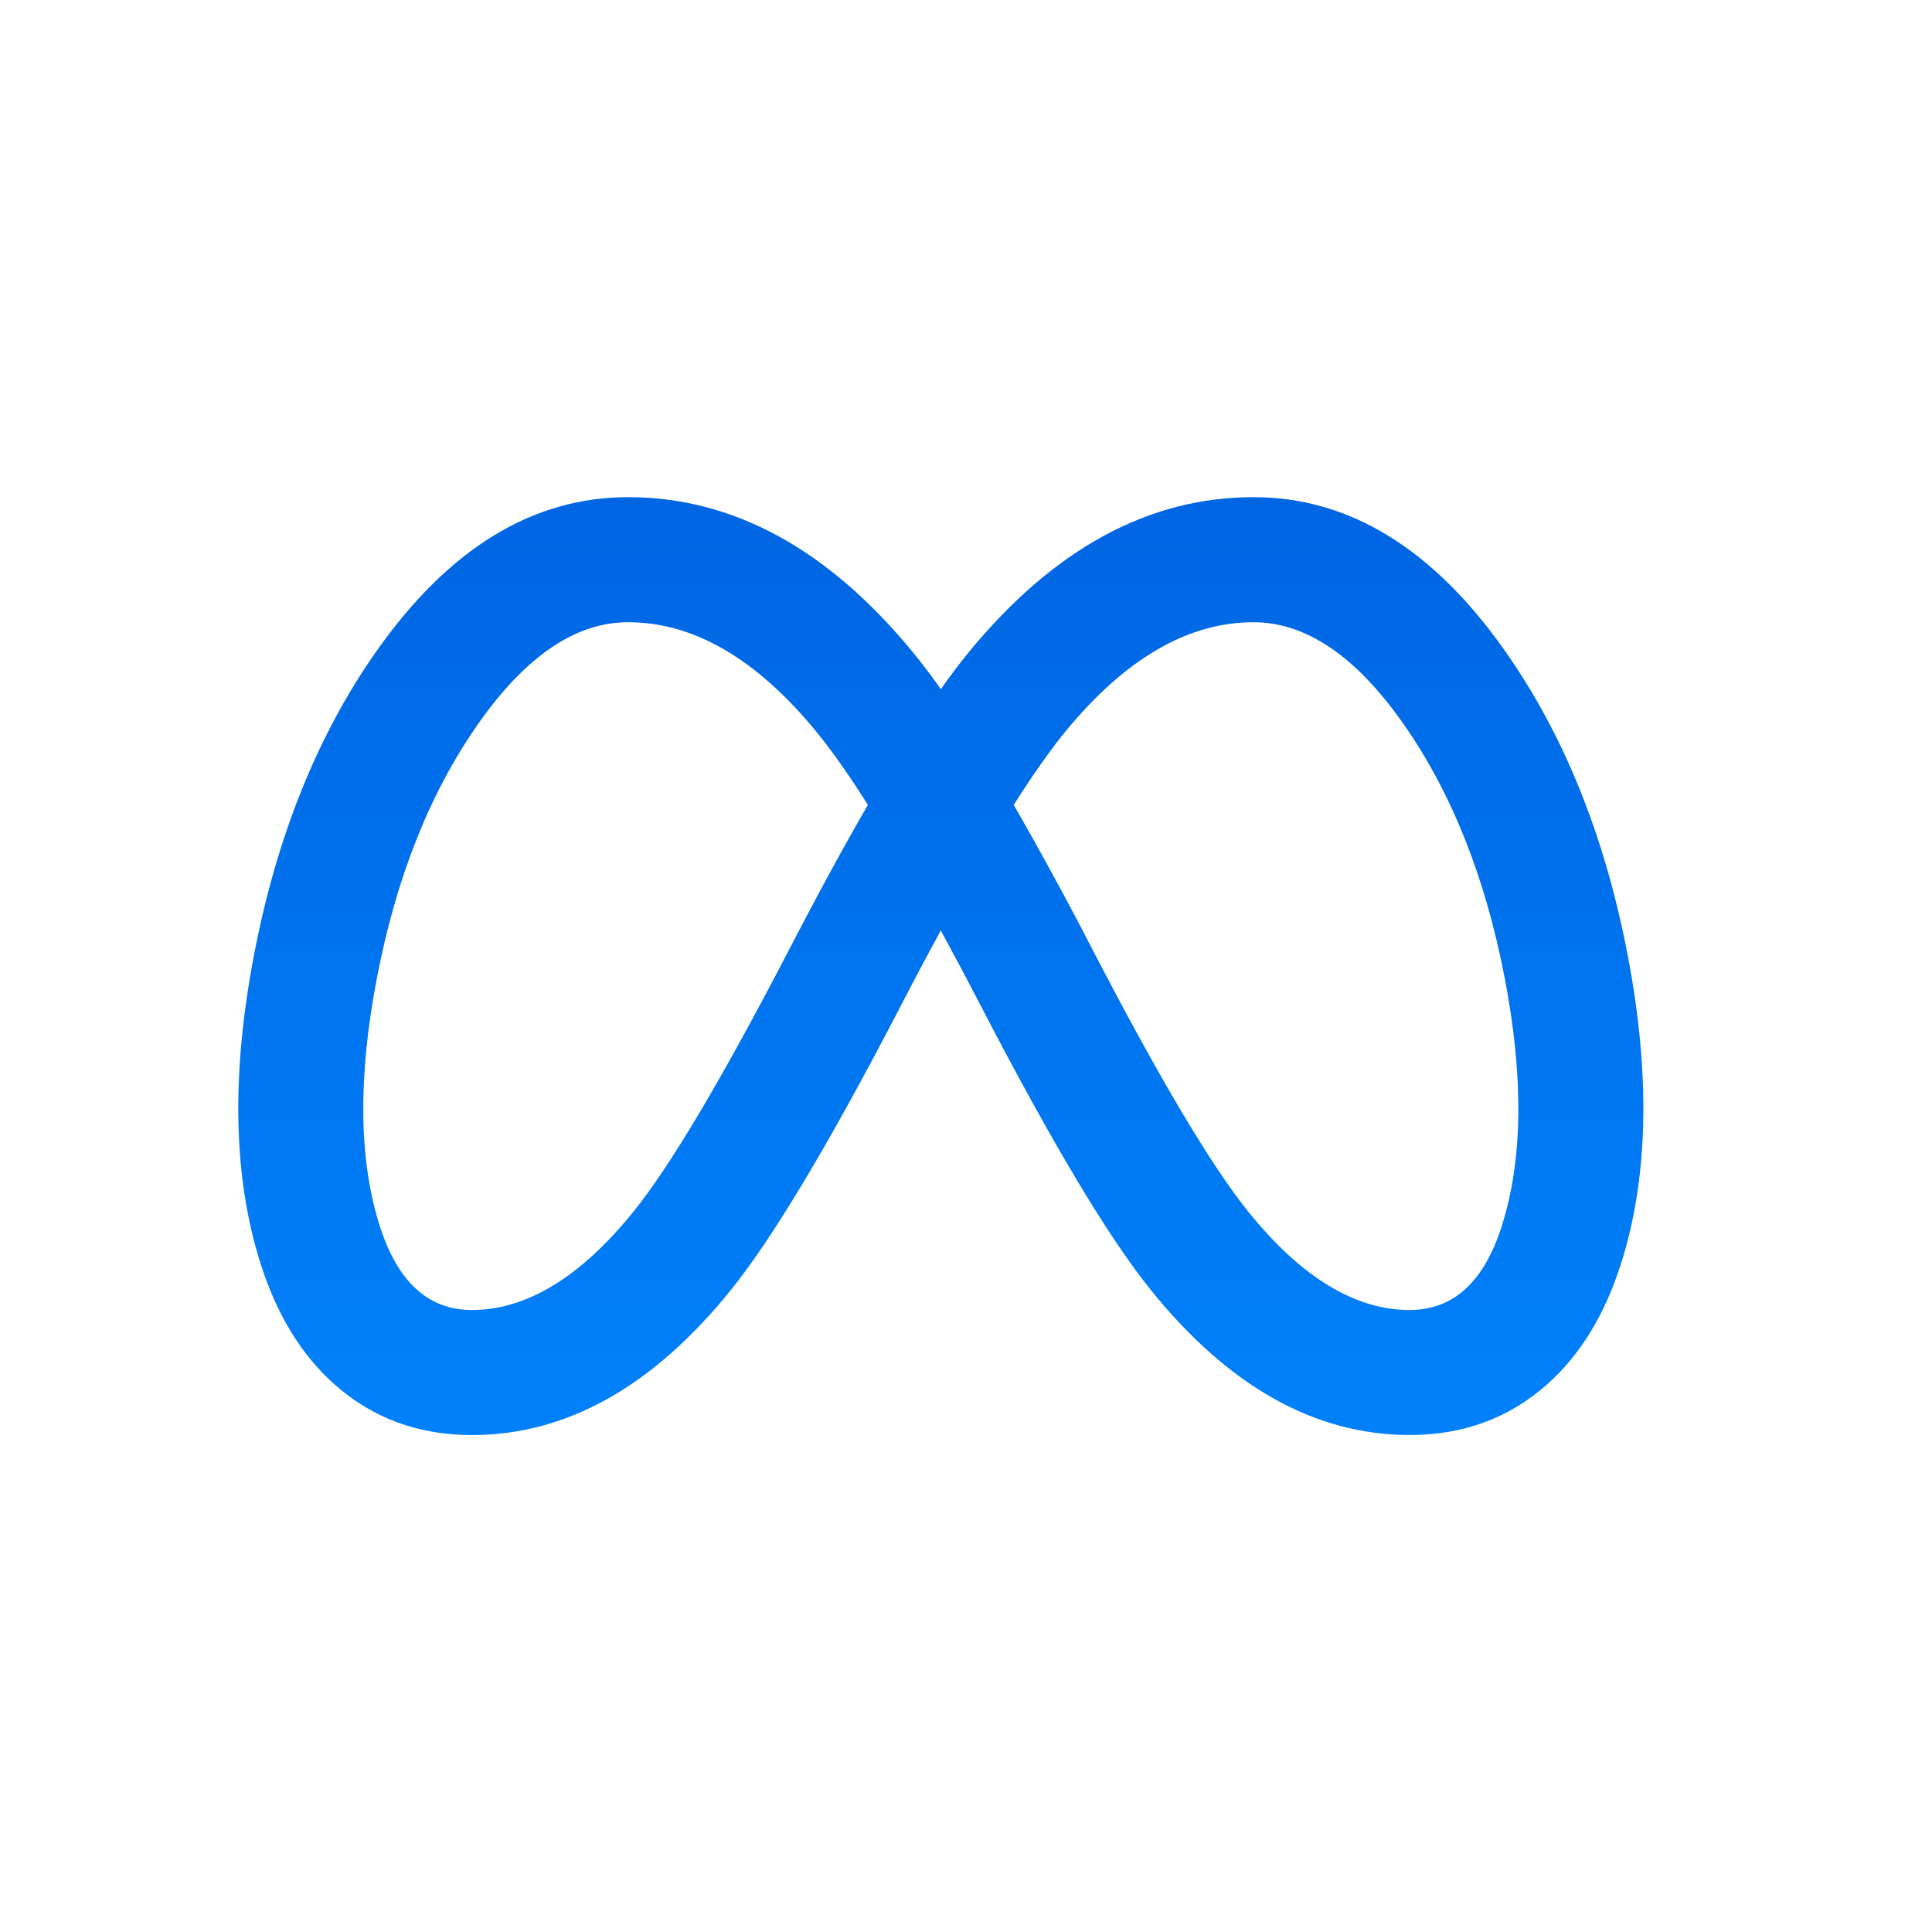 <svg width="33" height="33" viewBox="0 0 33 33" fill="none" xmlns="http://www.w3.org/2000/svg">
<path d="M25.649 20.949C25.345 21.9 24.822 22.375 24.079 22.376C23.142 22.376 22.221 21.814 21.316 20.689C20.687 19.908 19.805 18.424 18.67 16.237C18.238 15.397 17.786 14.568 17.315 13.748C17.646 13.227 17.941 12.809 18.2 12.492C19.223 11.249 20.293 10.628 21.41 10.628C22.301 10.628 23.151 11.2 23.958 12.345C24.787 13.521 25.368 14.973 25.701 16.703C26.029 18.405 26.011 19.821 25.649 20.949ZM16.069 15.892C16.293 16.304 16.528 16.746 16.773 17.219C17.975 19.533 18.934 21.136 19.652 22.028C20.985 23.683 22.461 24.511 24.08 24.511C24.994 24.511 25.776 24.223 26.426 23.646C26.987 23.148 27.406 22.465 27.683 21.6C28.157 20.126 28.195 18.359 27.799 16.299C27.408 14.268 26.709 12.54 25.703 11.113C24.471 9.365 23.04 8.492 21.41 8.492C19.62 8.492 18 9.373 16.55 11.136C16.399 11.321 16.238 11.532 16.07 11.771C15.917 11.553 15.757 11.342 15.589 11.136C14.139 9.374 12.52 8.492 10.729 8.492C9.1 8.492 7.669 9.366 6.436 11.114C5.43 12.541 4.731 14.269 4.341 16.3C3.945 18.359 3.983 20.126 4.456 21.601C4.734 22.466 5.153 23.148 5.713 23.646C6.363 24.223 7.145 24.511 8.059 24.512C9.679 24.512 11.155 23.684 12.488 22.029C13.205 21.137 14.164 19.534 15.365 17.221C15.61 16.747 15.845 16.304 16.07 15.893M14.824 13.748C14.408 14.468 13.956 15.297 13.47 16.237C12.334 18.424 11.453 19.909 10.825 20.69C9.917 21.814 8.996 22.376 8.059 22.376C7.318 22.376 6.795 21.9 6.489 20.948C6.128 19.82 6.111 18.405 6.438 16.704C6.77 14.974 7.351 13.521 8.181 12.345C8.989 11.2 9.838 10.628 10.729 10.628C11.847 10.628 12.917 11.249 13.939 12.492C14.199 12.809 14.495 13.227 14.824 13.748Z" fill="url(#paint0_linear_386_2664)"/>
<defs>
<linearGradient id="paint0_linear_386_2664" x1="16.07" y1="8.492" x2="16.07" y2="24.512" gradientUnits="userSpaceOnUse">
<stop stop-color="#0065E2"/>
<stop offset="1" stop-color="#0081FB"/>
</linearGradient>
</defs>
</svg>
